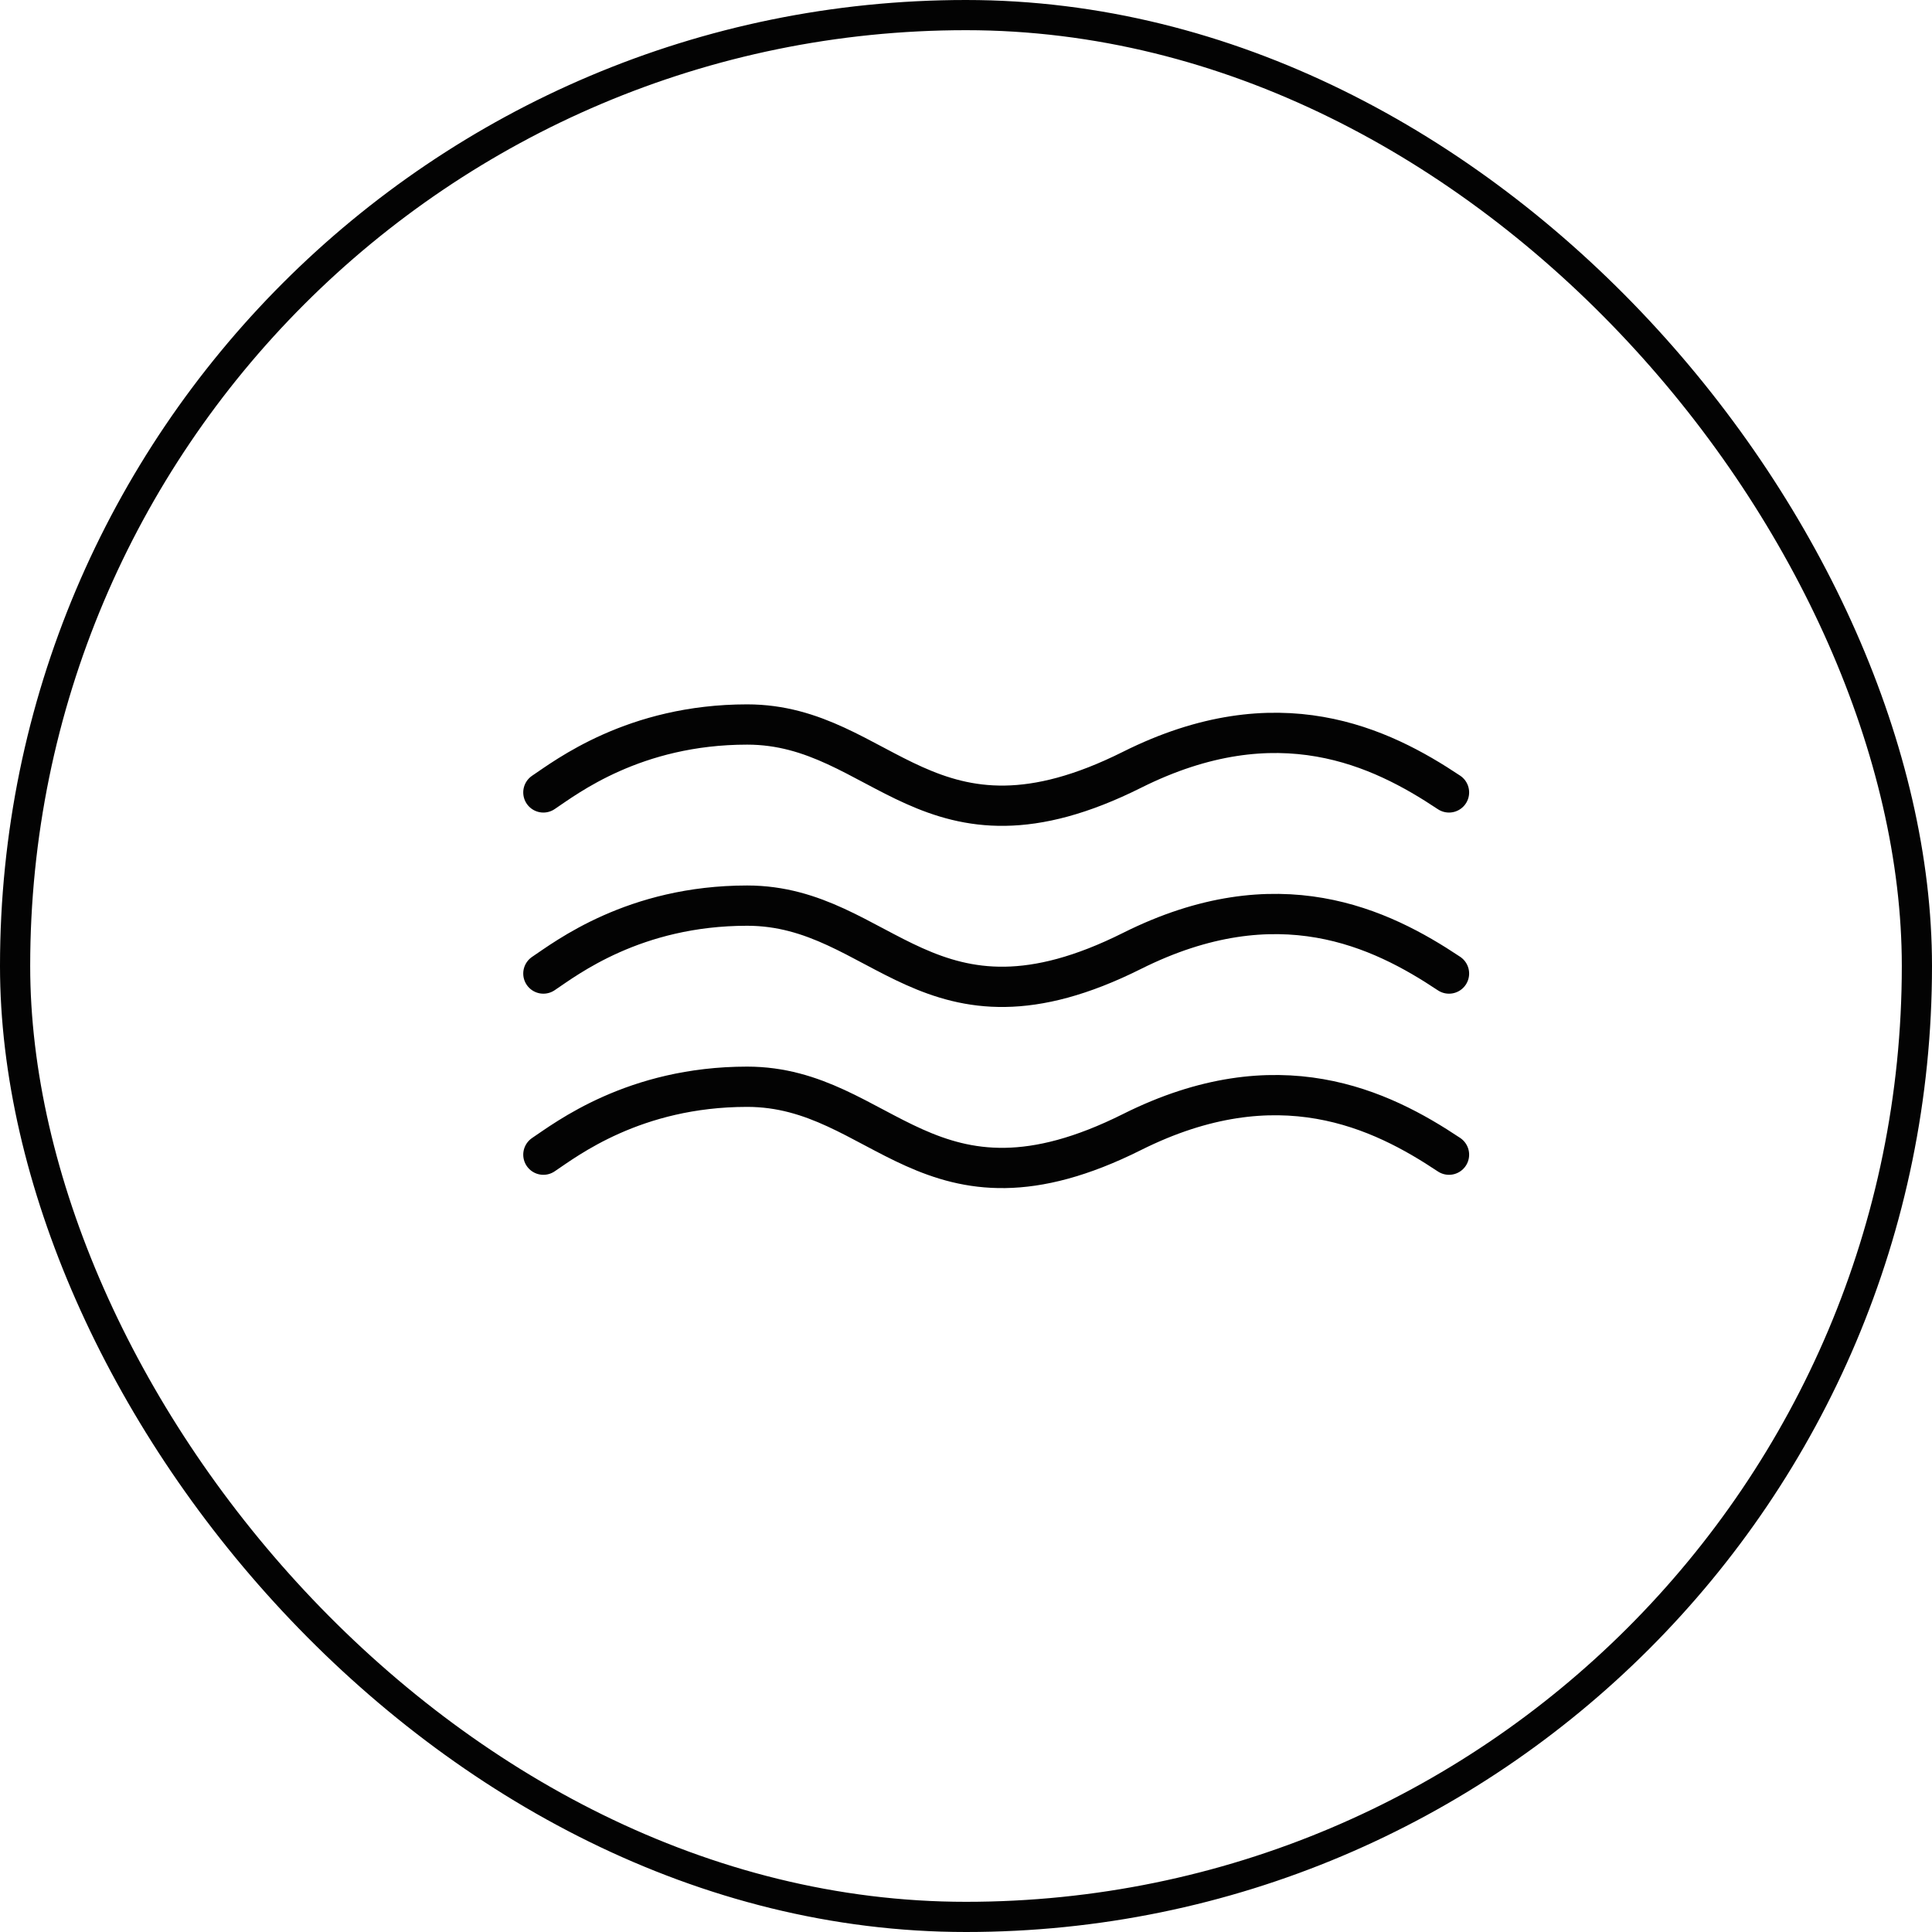 <svg xmlns="http://www.w3.org/2000/svg" fill="none" viewBox="0 0 32 32" height="32" width="32">
<rect stroke-width="0.5" stroke="#030303" rx="15.75" height="31.5" width="31.5" y="0.25" x="0.25"></rect>
<path stroke-linecap="round" stroke-width="0.667" stroke="#030303" d="M9 13.125C9.375 12.875 10.5 12 12.375 12C14.625 12 15.375 14.438 18.75 12.75C21.169 11.54 22.875 12.375 24 13.125"></path>
<path stroke-linecap="round" stroke-width="0.667" stroke="#030303" d="M9 16.125C9.375 15.875 10.5 15 12.375 15C14.625 15 15.375 17.438 18.75 15.75C21.169 14.54 22.875 15.375 24 16.125"></path>
<path stroke-linecap="round" stroke-width="0.667" stroke="#030303" d="M9 19.125C9.375 18.875 10.5 18 12.375 18C14.625 18 15.375 20.438 18.75 18.75C21.169 17.54 22.875 18.375 24 19.125"></path>
</svg>
